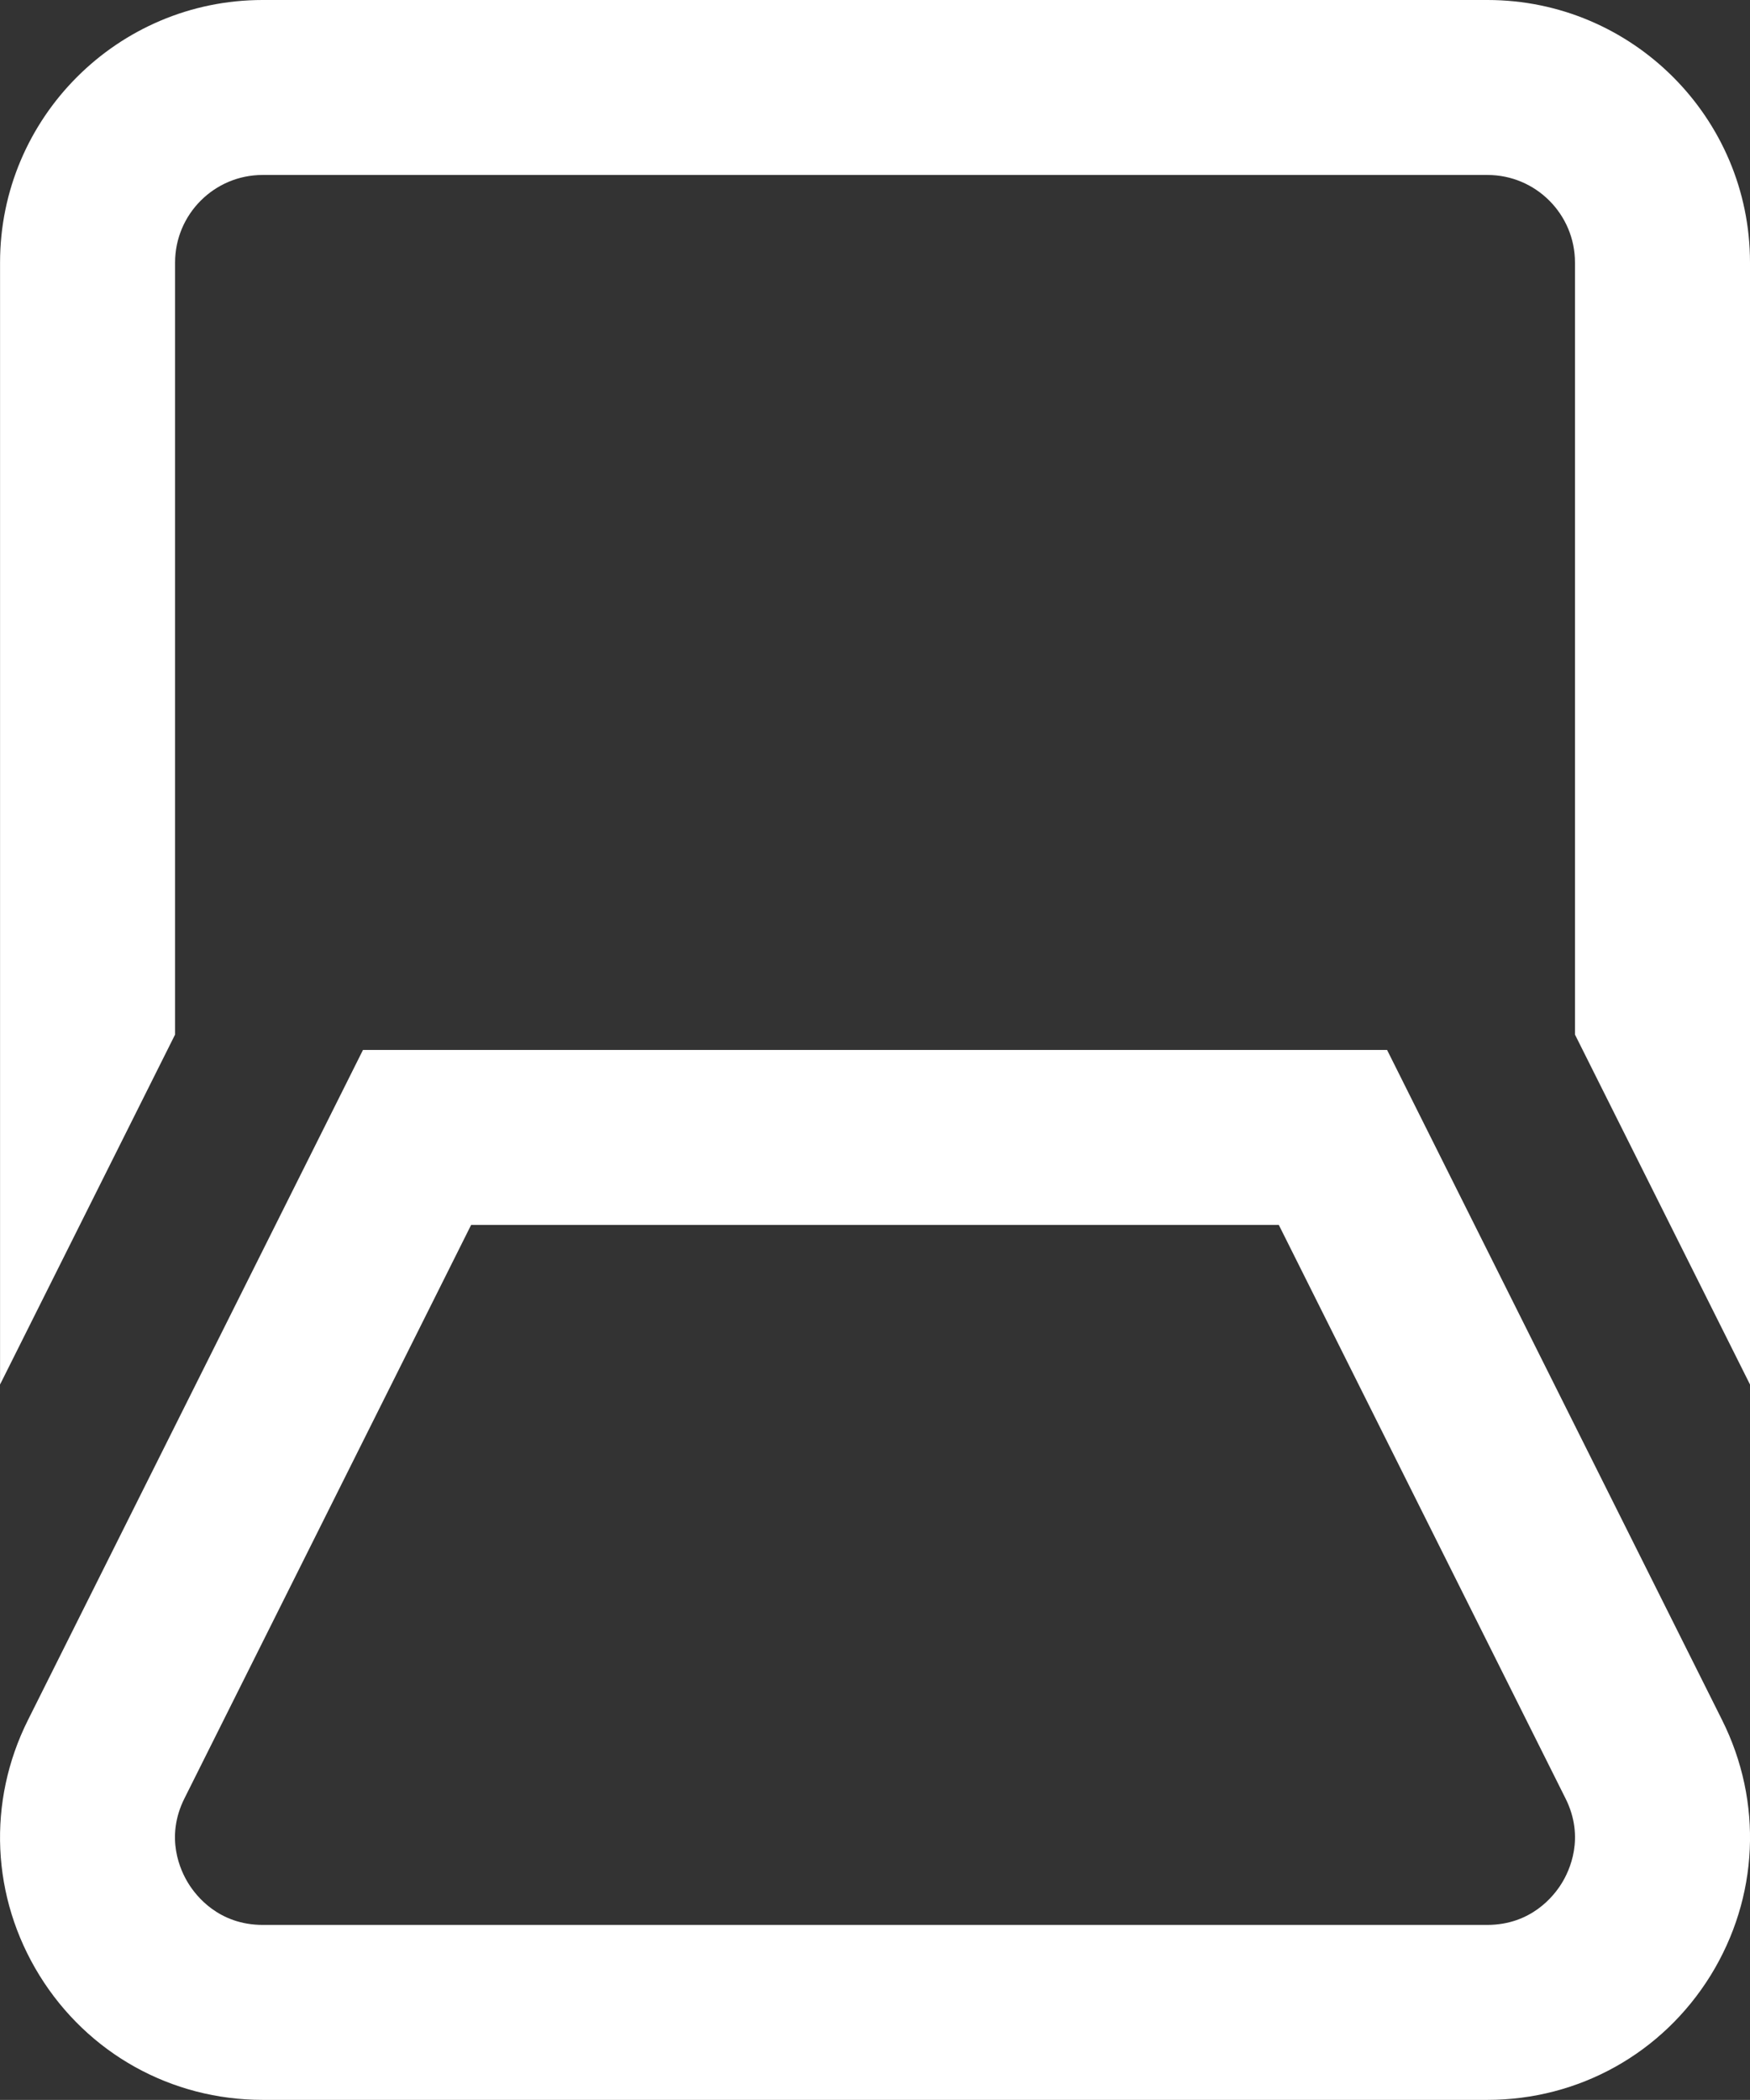 <svg xmlns="http://www.w3.org/2000/svg" xmlns:xlink="http://www.w3.org/1999/xlink" width="32.895" height="39.472" viewBox="1113.052 2169.267 32.895 39.472"><rect x="1113.052" y="2169.267" width="32.895" height="39.472" fill="#333333" stroke="none"/><path d="M 2 26.025 L 2 4.934 C 2 2.214 4.214 0 6.934 0 L 29.96 0 C 32.68 0 34.894 2.214 34.894 4.934 L 34.894 26.025 L 31.604 19.447 L 31.604 4.934 C 31.604 4.028 30.868 3.289 29.96 3.289 L 6.934 3.289 C 6.027 3.289 5.29 4.028 5.29 4.934 L 5.29 19.447 L 2 26.025 Z M 34.154 37.132 C 35.058 35.666 35.14 33.872 34.369 32.331 L 28.072 19.736 L 8.822 19.736 L 2.525 32.331 C 1.754 33.872 1.836 35.666 2.741 37.132 C 3.647 38.597 5.216 39.472 6.939 39.472 L 29.955 39.472 C 31.678 39.472 33.247 38.597 34.154 37.132 Z M 26.037 23.025 L 31.425 33.803 C 31.797 34.543 31.499 35.169 31.353 35.403 C 31.208 35.638 30.782 36.183 29.953 36.183 L 6.939 36.183 C 6.11 36.183 5.684 35.637 5.54 35.403 C 5.393 35.168 5.096 34.543 5.467 33.803 L 10.855 23.025 L 26.036 23.025 Z" transform="matrix(1,0,0,1,1111.053,2169.267)" fill="#ffffff" fill-rule="evenodd"/></svg>
